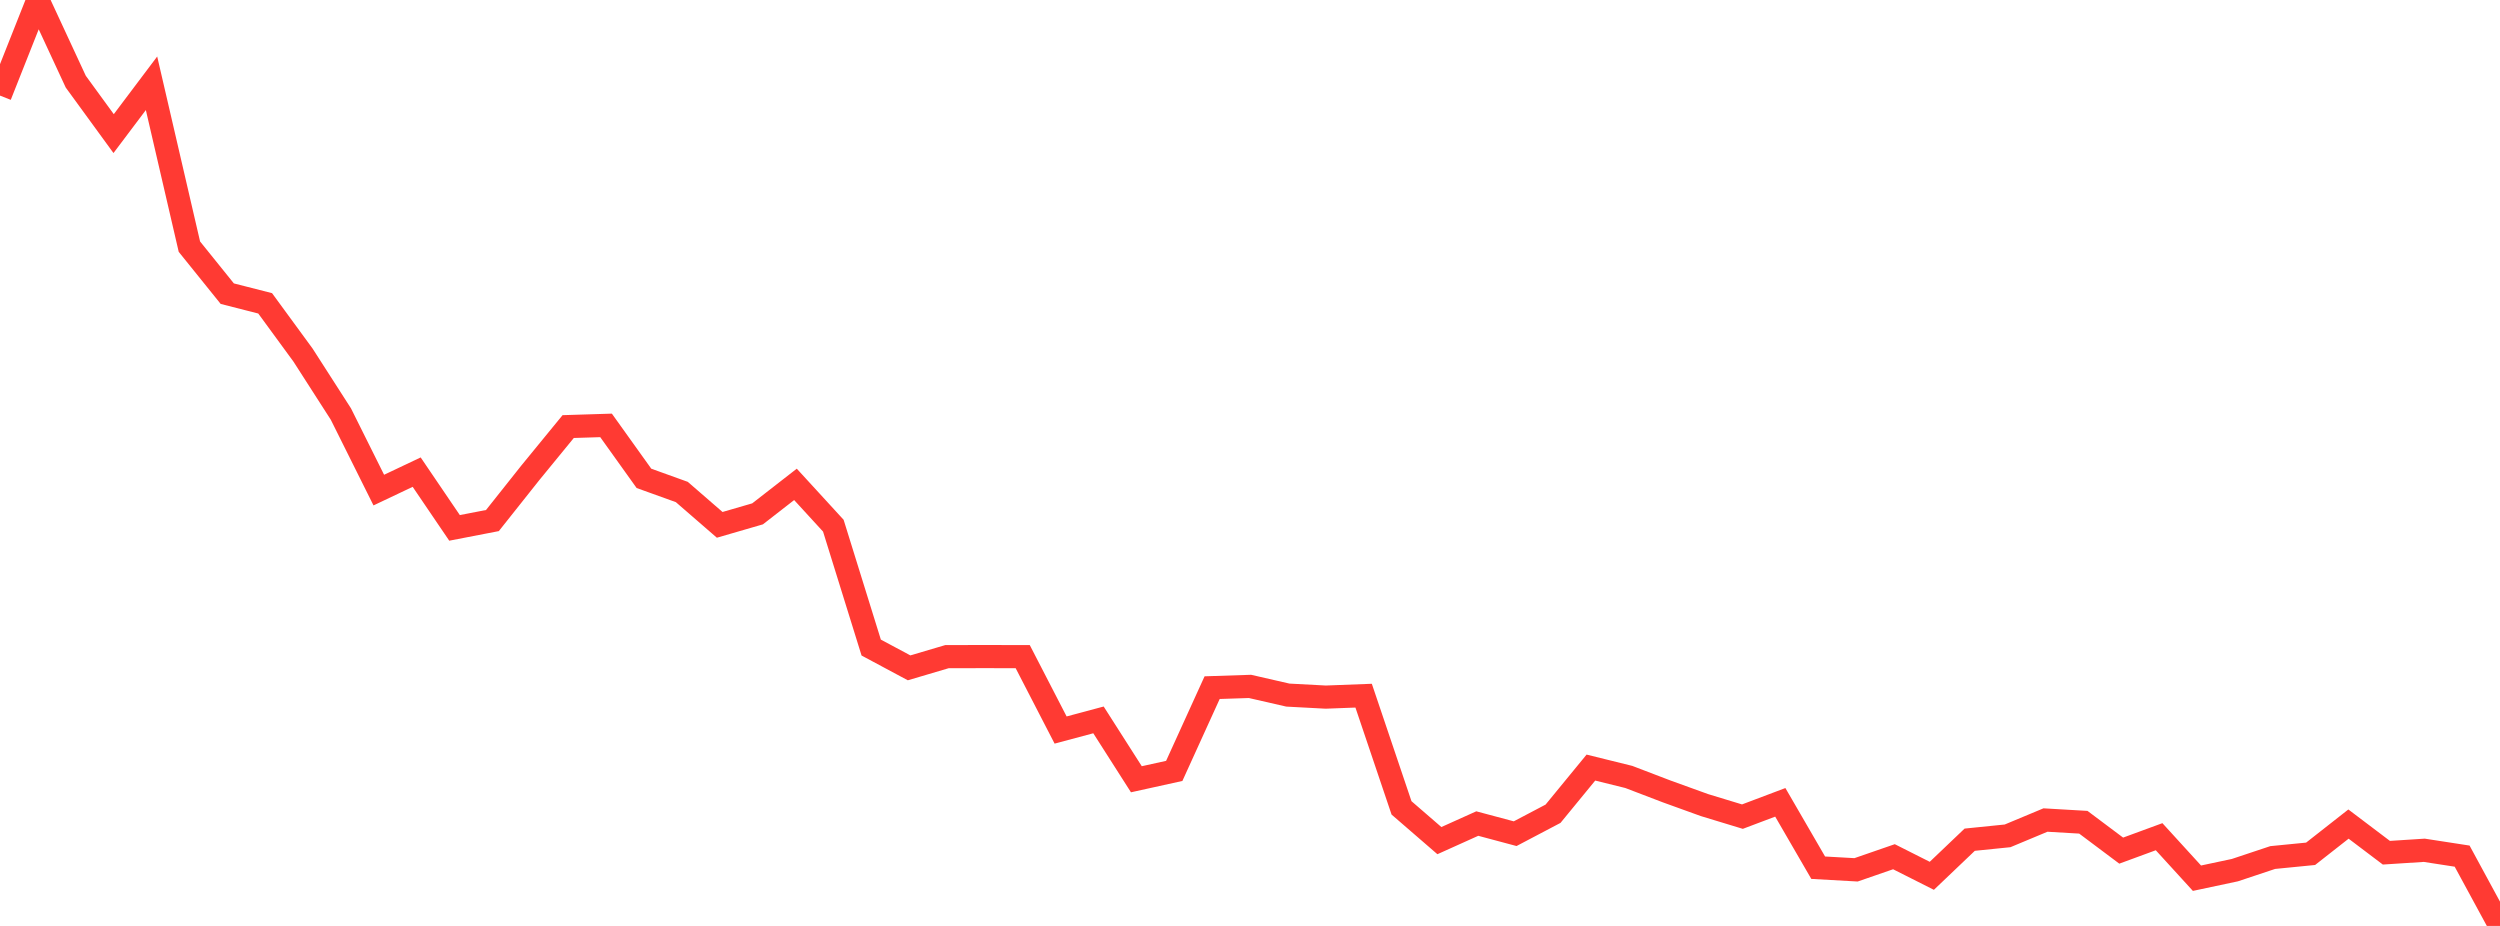 <?xml version="1.0" standalone="no"?>
<!DOCTYPE svg PUBLIC "-//W3C//DTD SVG 1.1//EN" "http://www.w3.org/Graphics/SVG/1.1/DTD/svg11.dtd">

<svg width="135" height="50" viewBox="0 0 135 50" preserveAspectRatio="none" 
  xmlns="http://www.w3.org/2000/svg"
  xmlns:xlink="http://www.w3.org/1999/xlink">


<polyline points="0.0, 5.162 2.045, 0.0 4.091, 4.409 6.136, 7.215 8.182, 4.497 10.227, 13.319 12.273, 15.858 14.318, 16.38 16.364, 19.176 18.409, 22.36 20.455, 26.465 22.5, 25.495 24.545, 28.506 26.591, 28.11 28.636, 25.534 30.682, 23.035 32.727, 22.971 34.773, 25.831 36.818, 26.568 38.864, 28.342 40.909, 27.748 42.955, 26.156 45.0, 28.387 47.045, 34.968 49.091, 36.064 51.136, 35.459 53.182, 35.455 55.227, 35.459 57.273, 39.422 59.318, 38.874 61.364, 42.08 63.409, 41.629 65.455, 37.133 67.5, 37.066 69.545, 37.535 71.591, 37.644 73.636, 37.566 75.682, 43.625 77.727, 45.394 79.773, 44.472 81.818, 45.019 83.864, 43.942 85.909, 41.449 87.955, 41.955 90.0, 42.737 92.045, 43.476 94.091, 44.098 96.136, 43.326 98.182, 46.856 100.227, 46.971 102.273, 46.263 104.318, 47.294 106.364, 45.344 108.409, 45.136 110.455, 44.282 112.5, 44.401 114.545, 45.934 116.591, 45.182 118.636, 47.423 120.682, 46.988 122.727, 46.307 124.773, 46.105 126.818, 44.5 128.864, 46.047 130.909, 45.915 132.955, 46.231 135.0, 50.0" fill="none" stroke="#ff3a33" stroke-width="1.25"/>

</svg>